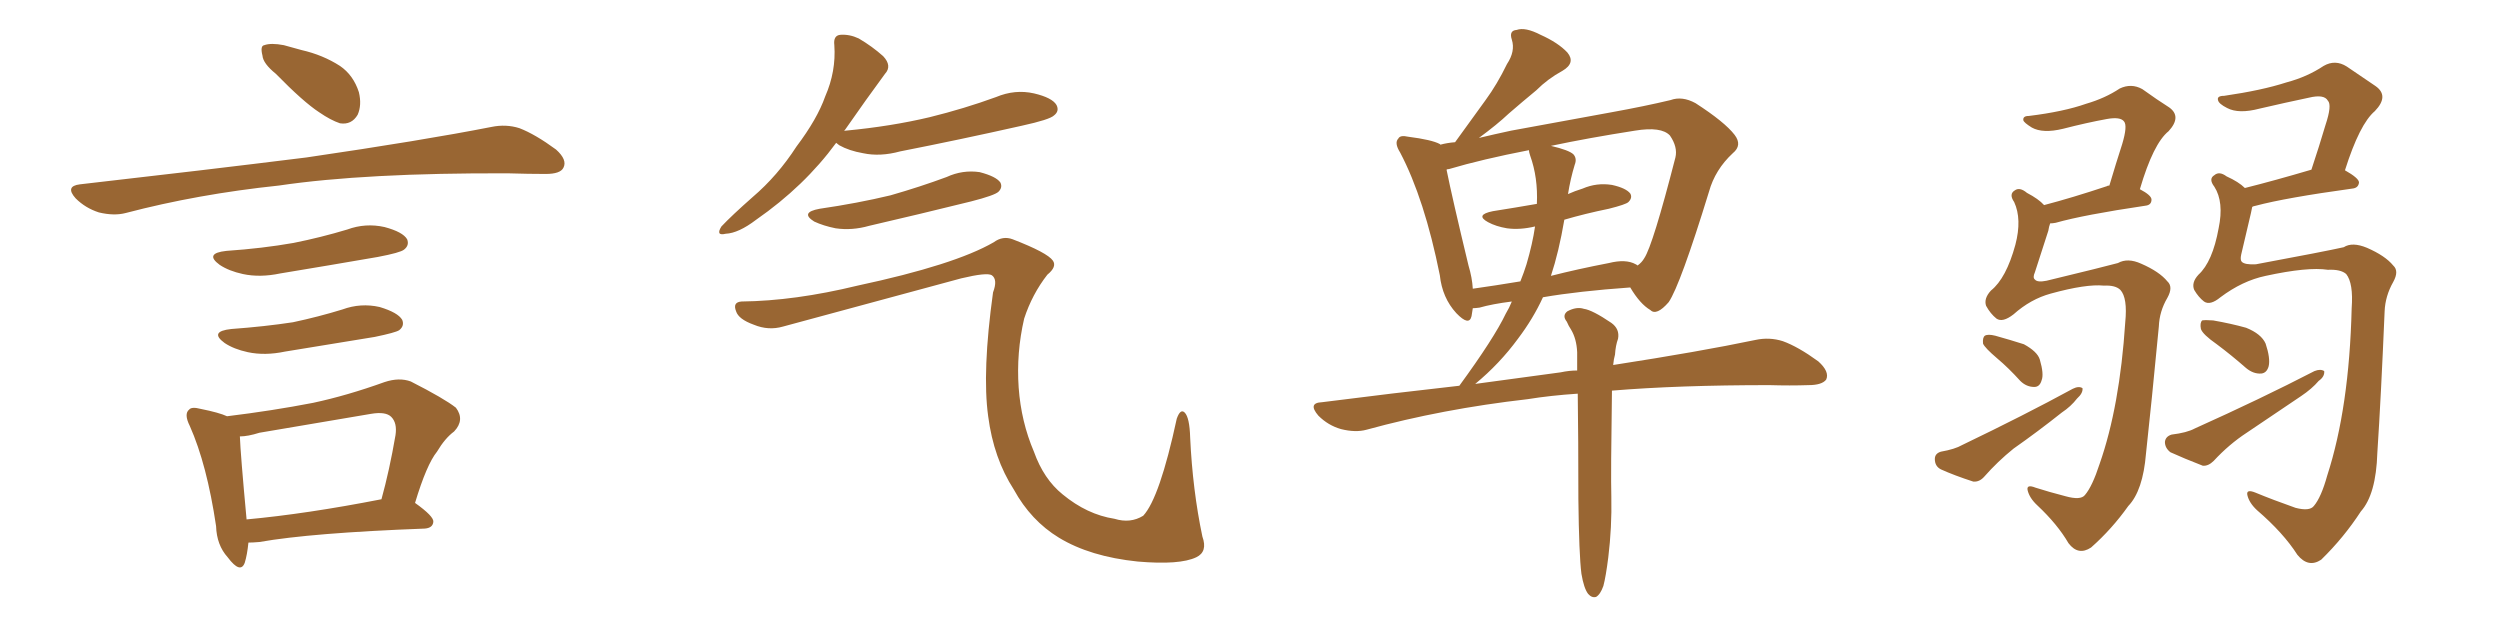 <svg xmlns="http://www.w3.org/2000/svg" xmlns:xlink="http://www.w3.org/1999/xlink" width="600" height="150"><path fill="#996633" padding="10" d="M66.21 17.72L66.21 17.72Q63.13 15.23 62.99 13.33L62.99 13.33Q62.40 10.99 63.43 10.84L63.43 10.84Q65.04 10.25 68.12 10.84L68.12 10.84Q70.17 11.43 72.36 12.01L72.36 12.01Q77.49 13.18 81.59 15.82L81.59 15.82Q84.81 18.02 86.13 22.12L86.13 22.12Q86.87 25.20 85.84 27.54L85.84 27.54Q84.38 30.03 81.59 29.59L81.59 29.59Q79.39 28.86 76.61 26.95L76.61 26.95Q72.80 24.46 66.21 17.72ZM19.19 44.24L19.19 44.24Q48.78 40.87 73.54 37.79L73.54 37.79Q101.51 33.69 117.92 30.47L117.92 30.47Q121.44 29.74 124.66 30.76L124.66 30.76Q128.47 32.23 133.45 35.89L133.45 35.89Q136.23 38.38 135.21 40.28L135.21 40.28Q134.47 41.75 130.96 41.75L130.96 41.75Q126.86 41.75 122.02 41.60L122.02 41.60Q87.74 41.46 66.94 44.53L66.94 44.53Q47.46 46.58 30.18 51.12L30.18 51.12Q27.39 51.86 23.73 50.98L23.73 50.98Q20.51 49.95 18.16 47.61L18.16 47.61Q15.53 44.68 19.19 44.24ZM54.35 60.21L54.35 60.21Q62.99 59.62 70.46 58.30L70.46 58.30Q77.05 56.98 83.35 55.08L83.35 55.08Q87.74 53.47 92.29 54.49L92.29 54.49Q96.68 55.66 97.71 57.42L97.71 57.42Q98.29 58.89 96.97 59.91L96.97 59.91Q96.09 60.64 90.67 61.67L90.67 61.67Q78.81 63.72 67.24 65.63L67.24 65.63Q62.40 66.65 58.30 65.77L58.30 65.77Q54.93 65.04 52.73 63.57L52.73 63.57Q48.93 60.79 54.35 60.21ZM55.52 78.96L55.52 78.96Q63.57 78.37 70.31 77.34L70.31 77.34Q76.46 76.03 82.18 74.27L82.18 74.27Q86.57 72.66 91.11 73.68L91.11 73.68Q95.51 75 96.53 76.76L96.53 76.76Q97.12 78.22 95.80 79.25L95.80 79.25Q94.92 79.83 89.94 80.86L89.94 80.86Q78.96 82.62 68.41 84.38L68.41 84.38Q63.57 85.40 59.47 84.52L59.47 84.52Q56.10 83.79 53.91 82.32L53.91 82.32Q50.10 79.54 55.52 78.96ZM99.61 120.70L99.61 120.70Q104.15 123.93 104.00 125.24L104.00 125.24Q103.86 126.71 101.95 126.86L101.95 126.86Q74.71 127.88 62.26 130.08L62.26 130.08Q60.64 130.22 59.62 130.22L59.62 130.22Q59.33 133.15 58.74 135.06L58.74 135.06Q57.71 137.84 54.64 133.74L54.64 133.74Q52.00 130.81 51.86 126.27L51.86 126.27Q49.66 111.47 45.56 102.25L45.56 102.25Q44.09 99.32 45.41 98.29L45.41 98.29Q46.00 97.56 48.19 98.14L48.19 98.14Q52.59 99.02 54.49 99.90L54.49 99.90Q65.33 98.58 75.15 96.68L75.15 96.68Q83.35 94.92 92.29 91.70L92.29 91.70Q95.80 90.53 98.58 91.55L98.58 91.55Q106.64 95.65 109.42 97.85L109.42 97.85Q111.62 100.78 108.98 103.56L108.98 103.56Q106.79 105.18 104.88 108.40L104.88 108.40Q102.39 111.47 99.61 120.70ZM62.26 103.86L62.26 103.86L62.26 103.86Q59.47 104.74 57.57 104.74L57.57 104.74Q57.71 108.84 59.18 124.66L59.18 124.66Q73.54 123.34 91.55 119.82L91.55 119.82Q93.46 112.94 94.92 104.44L94.92 104.44Q95.36 101.51 93.90 100.05L93.90 100.05Q92.58 98.73 89.06 99.32L89.06 99.32Q76.03 101.51 62.26 103.86ZM200.68 34.28L200.68 34.28Q193.07 44.68 181.49 52.73L181.49 52.73Q177.25 55.96 174.17 56.10L174.17 56.10Q171.68 56.69 173.14 54.35L173.14 54.35Q175.63 51.71 180.62 47.31L180.62 47.31Q186.62 42.19 191.16 35.16L191.16 35.16Q196.14 28.56 198.05 23.14L198.05 23.14Q200.68 17.14 200.24 10.84L200.24 10.84Q199.95 8.50 201.71 8.35L201.71 8.35Q203.91 8.20 206.10 9.23L206.10 9.23Q209.33 11.13 211.96 13.48L211.96 13.48Q214.16 15.82 212.40 17.72L212.40 17.72Q207.86 23.88 202.88 31.05L202.88 31.05Q202.59 31.35 202.59 31.49L202.59 31.49Q202.59 31.35 203.03 31.35L203.03 31.35Q213.87 30.32 223.10 28.13L223.10 28.13Q231.45 26.07 239.06 23.29L239.06 23.29Q243.60 21.39 248.14 22.41L248.14 22.41Q252.54 23.44 253.56 25.20L253.56 25.20Q254.30 26.66 252.98 27.69L252.98 27.69Q251.95 28.71 245.21 30.18L245.21 30.18Q230.27 33.54 216.06 36.33L216.06 36.33Q211.23 37.65 207.13 36.77L207.13 36.77Q203.76 36.18 201.42 34.86L201.42 34.86Q200.83 34.42 200.68 34.28ZM196.73 50.10L196.73 50.10Q205.81 48.78 213.72 46.88L213.72 46.88Q220.90 44.82 227.20 42.48L227.20 42.48Q231.01 40.72 235.11 41.31L235.11 41.31Q239.06 42.33 240.09 43.80L240.09 43.80Q240.67 44.97 239.65 46.00L239.65 46.00Q238.77 46.88 233.06 48.34L233.06 48.34Q220.61 51.42 208.59 54.20L208.59 54.20Q204.49 55.37 200.54 54.79L200.54 54.79Q197.61 54.20 195.41 53.17L195.41 53.17Q191.89 50.98 196.73 50.10ZM177.98 72.36L177.98 72.36L177.98 72.36Q190.72 72.22 205.81 68.55L205.81 68.55Q229.10 63.57 238.48 58.15L238.48 58.15Q240.67 56.54 243.02 57.42L243.02 57.42Q251.37 60.64 252.69 62.55L252.69 62.55Q253.71 64.01 251.37 65.92L251.37 65.92Q247.71 70.61 245.80 76.46L245.80 76.46Q243.90 84.67 244.48 93.02L244.48 93.02Q245.07 101.22 248.14 108.40L248.14 108.40Q250.49 114.99 255.03 118.65L255.03 118.65Q260.89 123.49 267.48 124.51L267.48 124.51Q271.29 125.68 274.37 123.78L274.37 123.78Q278.32 119.53 282.42 100.49L282.42 100.49Q283.30 98.00 284.33 99.02L284.33 99.02Q285.50 100.20 285.64 105.03L285.64 105.03Q286.23 117.63 288.57 128.76L288.57 128.76Q289.89 132.42 287.11 133.74L287.11 133.74Q283.15 135.64 273.05 134.77L273.05 134.77Q261.62 133.59 254.15 129.05L254.15 129.05Q247.41 124.95 243.31 117.48L243.31 117.48Q238.48 110.01 237.16 99.90L237.16 99.90Q235.69 89.21 238.33 70.17L238.33 70.17Q239.50 67.09 238.04 66.06L238.04 66.06Q236.87 65.33 230.71 66.80L230.71 66.80Q209.62 72.51 187.94 78.37L187.94 78.37Q184.42 79.39 180.91 77.93L180.91 77.93Q177.25 76.61 176.66 74.71L176.66 74.71Q175.78 72.51 177.98 72.36ZM379.54 137.70L379.54 137.70Q378.96 133.15 378.81 119.82L378.81 119.82Q378.81 105.18 378.66 94.48L378.66 94.48Q372.07 94.92 366.65 95.80L366.65 95.80Q346.14 98.14 327.98 103.13L327.98 103.13Q325.34 103.86 321.83 102.98L321.83 102.98Q318.75 102.10 316.41 99.76L316.41 99.76Q313.77 96.68 317.29 96.53L317.29 96.53Q334.42 94.34 350.24 92.58L350.24 92.58Q358.59 81.15 361.38 75.29L361.38 75.29Q362.26 73.83 362.84 72.36L362.84 72.36Q358.15 72.95 355.08 73.83L355.08 73.83Q354.05 73.97 353.47 73.97L353.47 73.97Q353.32 75 353.17 75.88L353.17 75.88Q352.59 78.37 349.51 75.15L349.51 75.15Q346.14 71.48 345.56 66.06L345.56 66.06Q341.89 47.75 336.04 36.62L336.04 36.62Q334.57 34.28 335.60 33.25L335.60 33.25Q336.04 32.37 337.94 32.81L337.94 32.81Q343.65 33.54 345.56 34.57L345.56 34.57Q345.56 34.57 345.70 34.72L345.70 34.72Q347.31 34.28 349.22 34.13L349.22 34.13Q353.03 28.86 356.54 24.02L356.54 24.02Q359.33 20.21 361.67 15.38L361.67 15.38Q363.72 12.30 362.84 9.52L362.84 9.52Q362.11 7.32 364.01 7.18L364.01 7.18Q366.06 6.45 369.73 8.35L369.73 8.35Q373.97 10.25 376.17 12.60L376.17 12.60Q378.22 15.09 375 16.99L375 16.99Q371.48 18.90 368.70 21.68L368.70 21.68Q365.33 24.46 362.11 27.25L362.11 27.25Q359.33 29.88 354.93 33.11L354.93 33.11Q358.59 32.23 362.70 31.35L362.70 31.35Q376.17 28.86 386.72 26.95L386.72 26.95Q394.78 25.49 400.93 24.02L400.93 24.02Q403.71 23.00 406.93 24.76L406.93 24.76Q413.96 29.30 416.31 32.37L416.31 32.37Q418.21 34.86 415.87 36.77L415.87 36.77Q411.62 40.72 410.16 46.00L410.16 46.00L410.16 46.00Q403.27 68.41 400.49 72.51L400.49 72.51Q397.56 75.88 396.09 74.41L396.09 74.41Q393.60 72.95 391.26 68.99L391.26 68.99Q378.81 69.87 370.31 71.34L370.31 71.34Q367.97 76.46 364.31 81.30L364.31 81.30Q359.91 87.30 354.05 92.14L354.05 92.14Q364.75 90.67 374.56 89.36L374.56 89.36Q376.61 88.92 378.52 88.92L378.52 88.92Q378.52 86.43 378.52 84.52L378.52 84.52Q378.37 81.30 377.05 79.10L377.05 79.10Q376.46 78.22 376.03 77.20L376.03 77.20Q374.85 75.73 376.17 74.71L376.17 74.71Q378.37 73.54 380.13 74.12L380.13 74.12Q382.18 74.41 386.72 77.49L386.72 77.49Q388.77 78.96 388.33 81.30L388.33 81.30Q387.74 82.91 387.60 85.11L387.60 85.11Q387.30 86.13 387.16 87.60L387.16 87.60Q407.96 84.38 421.29 81.59L421.29 81.59Q424.66 80.86 427.88 81.88L427.88 81.88Q431.54 83.20 436.38 86.72L436.38 86.72Q439.16 89.21 438.28 91.11L438.28 91.11Q437.26 92.43 434.03 92.43L434.03 92.43Q429.64 92.58 424.66 92.43L424.66 92.43Q402.83 92.43 386.87 93.75L386.87 93.75Q386.57 113.82 386.72 119.24L386.72 119.24Q386.87 126.56 385.99 133.74L385.99 133.74Q385.40 138.43 384.81 140.63L384.81 140.63Q384.08 142.68 383.06 143.26L383.06 143.26Q382.03 143.55 381.15 142.53L381.15 142.53Q380.13 141.21 379.54 137.70ZM375.44 52.73L375.44 52.73Q374.12 60.50 372.22 66.21L372.22 66.21Q378.52 64.60 386.13 63.13L386.13 63.13Q390.23 62.11 392.58 63.43L392.58 63.43Q392.87 63.57 393.02 63.72L393.02 63.72Q394.04 62.99 394.63 61.96L394.63 61.96Q396.68 58.89 402.10 37.79L402.10 37.79Q402.69 35.30 400.78 32.52L400.78 32.52Q398.73 30.32 392.43 31.35L392.43 31.35Q381.15 33.11 372.22 35.01L372.22 35.01Q376.61 36.04 377.64 37.06L377.64 37.06Q378.52 38.09 377.93 39.55L377.93 39.55Q376.90 42.92 376.32 46.58L376.32 46.58Q377.93 45.85 379.83 45.26L379.83 45.26Q383.20 43.80 386.87 44.38L386.87 44.38Q390.23 45.12 391.26 46.44L391.26 46.44Q391.85 47.46 390.82 48.49L390.82 48.49Q390.23 49.07 386.13 50.10L386.13 50.10Q380.42 51.27 375.44 52.73ZM367.24 37.35L367.24 37.35L367.24 37.35Q366.94 36.47 366.94 36.04L366.94 36.04Q355.66 38.23 347.75 40.58L347.75 40.58Q347.31 40.58 347.17 40.72L347.17 40.72Q348.49 47.31 352.44 63.72L352.44 63.72Q353.32 66.65 353.47 69.29L353.47 69.29Q358.74 68.55 364.89 67.53L364.89 67.53Q365.77 65.33 366.36 63.43L366.36 63.43Q367.82 58.45 368.41 54.35L368.41 54.35Q364.75 55.22 361.67 54.79L361.67 54.79Q359.03 54.35 357.13 53.32L357.13 53.32Q353.91 51.56 358.30 50.68L358.30 50.68Q363.87 49.80 368.85 48.93L368.85 48.93Q369.14 42.63 367.24 37.35ZM504.93 68.55L504.93 68.55Q500.68 68.12 492.19 70.46L492.19 70.46Q487.35 71.78 483.25 75.44L483.25 75.44Q480.62 77.49 479.15 76.46L479.15 76.46Q477.69 75.29 476.66 73.39L476.66 73.39Q476.07 71.63 477.83 69.73L477.83 69.73Q481.49 66.80 483.69 58.74L483.69 58.74Q485.30 52.59 483.40 48.49L483.40 48.49Q482.08 46.58 483.54 45.70L483.54 45.70Q484.72 44.82 486.47 46.29L486.47 46.29Q489.26 47.75 490.58 49.22L490.58 49.22Q497.31 47.46 505.66 44.68L505.66 44.68Q505.81 44.53 506.25 44.53L506.25 44.53Q507.86 39.11 509.33 34.57L509.33 34.57Q510.64 30.18 509.77 29.15L509.77 29.15Q508.89 27.98 505.66 28.56L505.66 28.56Q500.83 29.44 495.12 30.91L495.12 30.91Q490.28 32.08 487.65 30.62L487.65 30.62Q485.74 29.44 485.60 28.86L485.60 28.86Q485.45 27.83 486.91 27.83L486.91 27.83Q495.26 26.81 500.68 24.90L500.68 24.90Q505.22 23.58 508.74 21.24L508.74 21.24Q511.52 19.92 514.16 21.39L514.16 21.39Q517.82 24.02 520.61 25.78L520.61 25.78Q523.68 27.98 520.46 31.49L520.46 31.49Q516.80 34.42 513.57 45.41L513.57 45.41Q516.36 46.88 516.36 47.90L516.36 47.90Q516.36 49.22 514.89 49.37L514.89 49.37Q500.10 51.56 493.36 53.47L493.36 53.47Q492.63 53.61 492.04 53.61L492.04 53.61Q491.75 54.35 491.60 55.37L491.60 55.37Q489.84 60.79 488.38 65.33L488.38 65.33Q487.79 66.65 488.38 67.09L488.38 67.09Q488.96 67.82 491.16 67.38L491.16 67.38Q505.08 64.01 508.30 63.13L508.30 63.13Q510.64 61.82 513.87 63.28L513.87 63.28Q518.26 65.19 520.17 67.53L520.17 67.53Q521.63 68.85 520.17 71.48L520.17 71.48Q518.26 74.71 518.12 78.37L518.12 78.37Q516.36 96.83 515.04 108.84L515.04 108.84Q514.31 117.77 510.79 121.44L510.79 121.44Q506.84 127.00 501.86 131.40L501.86 131.40Q498.78 133.45 496.44 130.37L496.44 130.37Q493.80 125.83 488.96 121.29L488.96 121.29Q487.06 119.53 486.62 117.63L486.62 117.63Q486.33 116.16 488.53 117.04L488.53 117.04Q491.75 118.07 495.70 119.09L495.70 119.09Q499.37 120.12 500.39 118.80L500.39 118.80Q502.15 116.75 503.91 111.33L503.91 111.33Q508.74 97.56 510.06 77.34L510.06 77.34Q510.64 71.48 508.89 69.58L508.89 69.58Q507.71 68.41 504.93 68.55ZM479.30 85.99L479.30 85.99Q476.37 83.50 475.93 82.47L475.93 82.47Q475.78 81.01 476.37 80.57L476.37 80.57Q477.10 80.13 478.86 80.57L478.86 80.57Q482.52 81.59 485.74 82.62L485.74 82.62Q488.96 84.38 489.55 86.28L489.55 86.28Q490.58 89.79 489.99 91.26L489.99 91.26Q489.55 92.87 488.23 92.87L488.23 92.87Q486.33 92.87 484.86 91.41L484.86 91.41Q482.08 88.33 479.30 85.99ZM465.82 108.40L465.82 108.40Q469.19 107.81 470.95 106.79L470.95 106.79Q485.89 99.61 497.46 93.31L497.46 93.31Q498.93 92.58 499.80 93.16L499.80 93.16Q499.95 94.34 498.49 95.65L498.49 95.65Q497.02 97.56 494.82 99.02L494.82 99.02Q489.11 103.56 483.25 107.67L483.25 107.67Q479.44 110.74 476.22 114.40L476.22 114.40Q475.05 115.72 473.58 115.58L473.58 115.58Q469.04 114.11 465.82 112.65L465.82 112.65Q464.36 111.91 464.36 110.16L464.36 110.16Q464.36 108.84 465.82 108.40ZM558.69 64.75L558.69 64.75Q553.86 64.01 543.75 66.21L543.75 66.21Q538.18 67.38 532.91 71.34L532.91 71.34Q530.42 73.39 528.96 72.36L528.96 72.36Q527.64 71.34 526.61 69.58L526.61 69.58Q525.88 67.82 527.64 65.92L527.64 65.92Q531.01 62.84 532.47 54.79L532.47 54.79Q533.79 48.49 531.45 44.82L531.45 44.82Q529.98 42.92 531.45 42.04L531.45 42.04Q532.62 41.02 534.38 42.33L534.38 42.33Q537.30 43.65 538.77 45.12L538.77 45.12Q545.80 43.36 554.74 40.72L554.74 40.72Q556.64 35.01 558.11 30.03L558.11 30.03Q559.72 25.20 558.69 24.17L558.69 24.17Q557.81 22.56 554.15 23.44L554.15 23.44Q548.58 24.61 542.29 26.07L542.29 26.07Q537.30 27.39 534.52 25.93L534.52 25.93Q532.47 24.90 532.32 24.02L532.32 24.02Q532.03 23.00 533.79 23.00L533.79 23.00Q542.87 21.68 548.73 19.78L548.73 19.78Q553.71 18.46 557.67 15.82L557.67 15.82Q560.45 14.21 563.23 15.97L563.23 15.97Q567.33 18.75 570.12 20.65L570.12 20.65Q573.49 23.00 569.97 26.66L569.97 26.66Q566.31 29.74 562.79 40.87L562.79 40.87Q566.16 42.77 566.16 43.80L566.16 43.80Q566.02 45.12 564.55 45.26L564.55 45.26Q548.58 47.46 541.41 49.37L541.41 49.37Q540.67 49.51 540.53 49.66L540.53 49.66Q540.38 50.24 540.23 51.12L540.23 51.12Q538.92 56.54 537.89 61.08L537.89 61.08Q537.60 62.40 538.04 62.84L538.04 62.84Q538.77 63.57 541.41 63.43L541.41 63.43Q557.96 60.35 562.50 59.33L562.50 59.33Q564.55 58.01 568.07 59.47L568.07 59.47Q572.46 61.38 574.37 63.72L574.37 63.72Q575.83 65.04 574.37 67.68L574.37 67.68Q572.46 71.04 572.31 74.71L572.31 74.71Q571.44 95.36 570.56 108.69L570.56 108.69Q570.26 118.65 566.60 122.75L566.60 122.75Q562.50 129.05 557.08 134.33L557.08 134.33Q554.00 136.38 551.37 133.15L551.37 133.15Q548.00 127.88 541.70 122.46L541.70 122.46Q539.79 120.70 539.36 118.80L539.36 118.80Q539.06 117.33 541.26 118.21L541.26 118.21Q545.51 119.97 550.93 121.88L550.93 121.88Q554.30 122.75 555.32 121.44L555.32 121.44Q557.08 119.38 558.54 114.11L558.54 114.11Q563.82 97.85 564.40 73.97L564.40 73.97Q564.84 67.97 563.09 65.77L563.09 65.77Q561.77 64.60 558.69 64.75ZM532.03 82.62L532.03 82.62Q528.66 80.27 528.22 78.96L528.22 78.96Q527.93 77.49 528.52 76.90L528.52 76.90Q529.25 76.76 531.15 76.90L531.15 76.90Q535.40 77.64 539.06 78.66L539.06 78.66Q542.72 80.13 543.75 82.47L543.75 82.47Q544.92 85.99 544.48 87.89L544.48 87.89Q544.04 89.50 542.72 89.65L542.72 89.65Q540.82 89.79 539.06 88.33L539.06 88.33Q535.55 85.25 532.03 82.62ZM521.19 104.30L521.19 104.30L521.19 104.30Q524.85 103.86 526.76 102.83L526.76 102.83Q542.72 95.65 555.47 89.06L555.47 89.06Q556.93 88.48 557.81 89.06L557.81 89.06Q557.96 90.38 556.49 91.41L556.49 91.41Q554.88 93.31 552.25 95.07L552.25 95.07Q545.80 99.46 539.21 103.86L539.21 103.86Q534.96 106.64 531.30 110.60L531.30 110.60Q529.98 111.91 528.66 111.77L528.66 111.77Q524.12 110.01 520.90 108.54L520.90 108.54Q519.58 107.52 519.58 106.05L519.58 106.05Q519.73 104.74 521.19 104.30Z"/></svg>